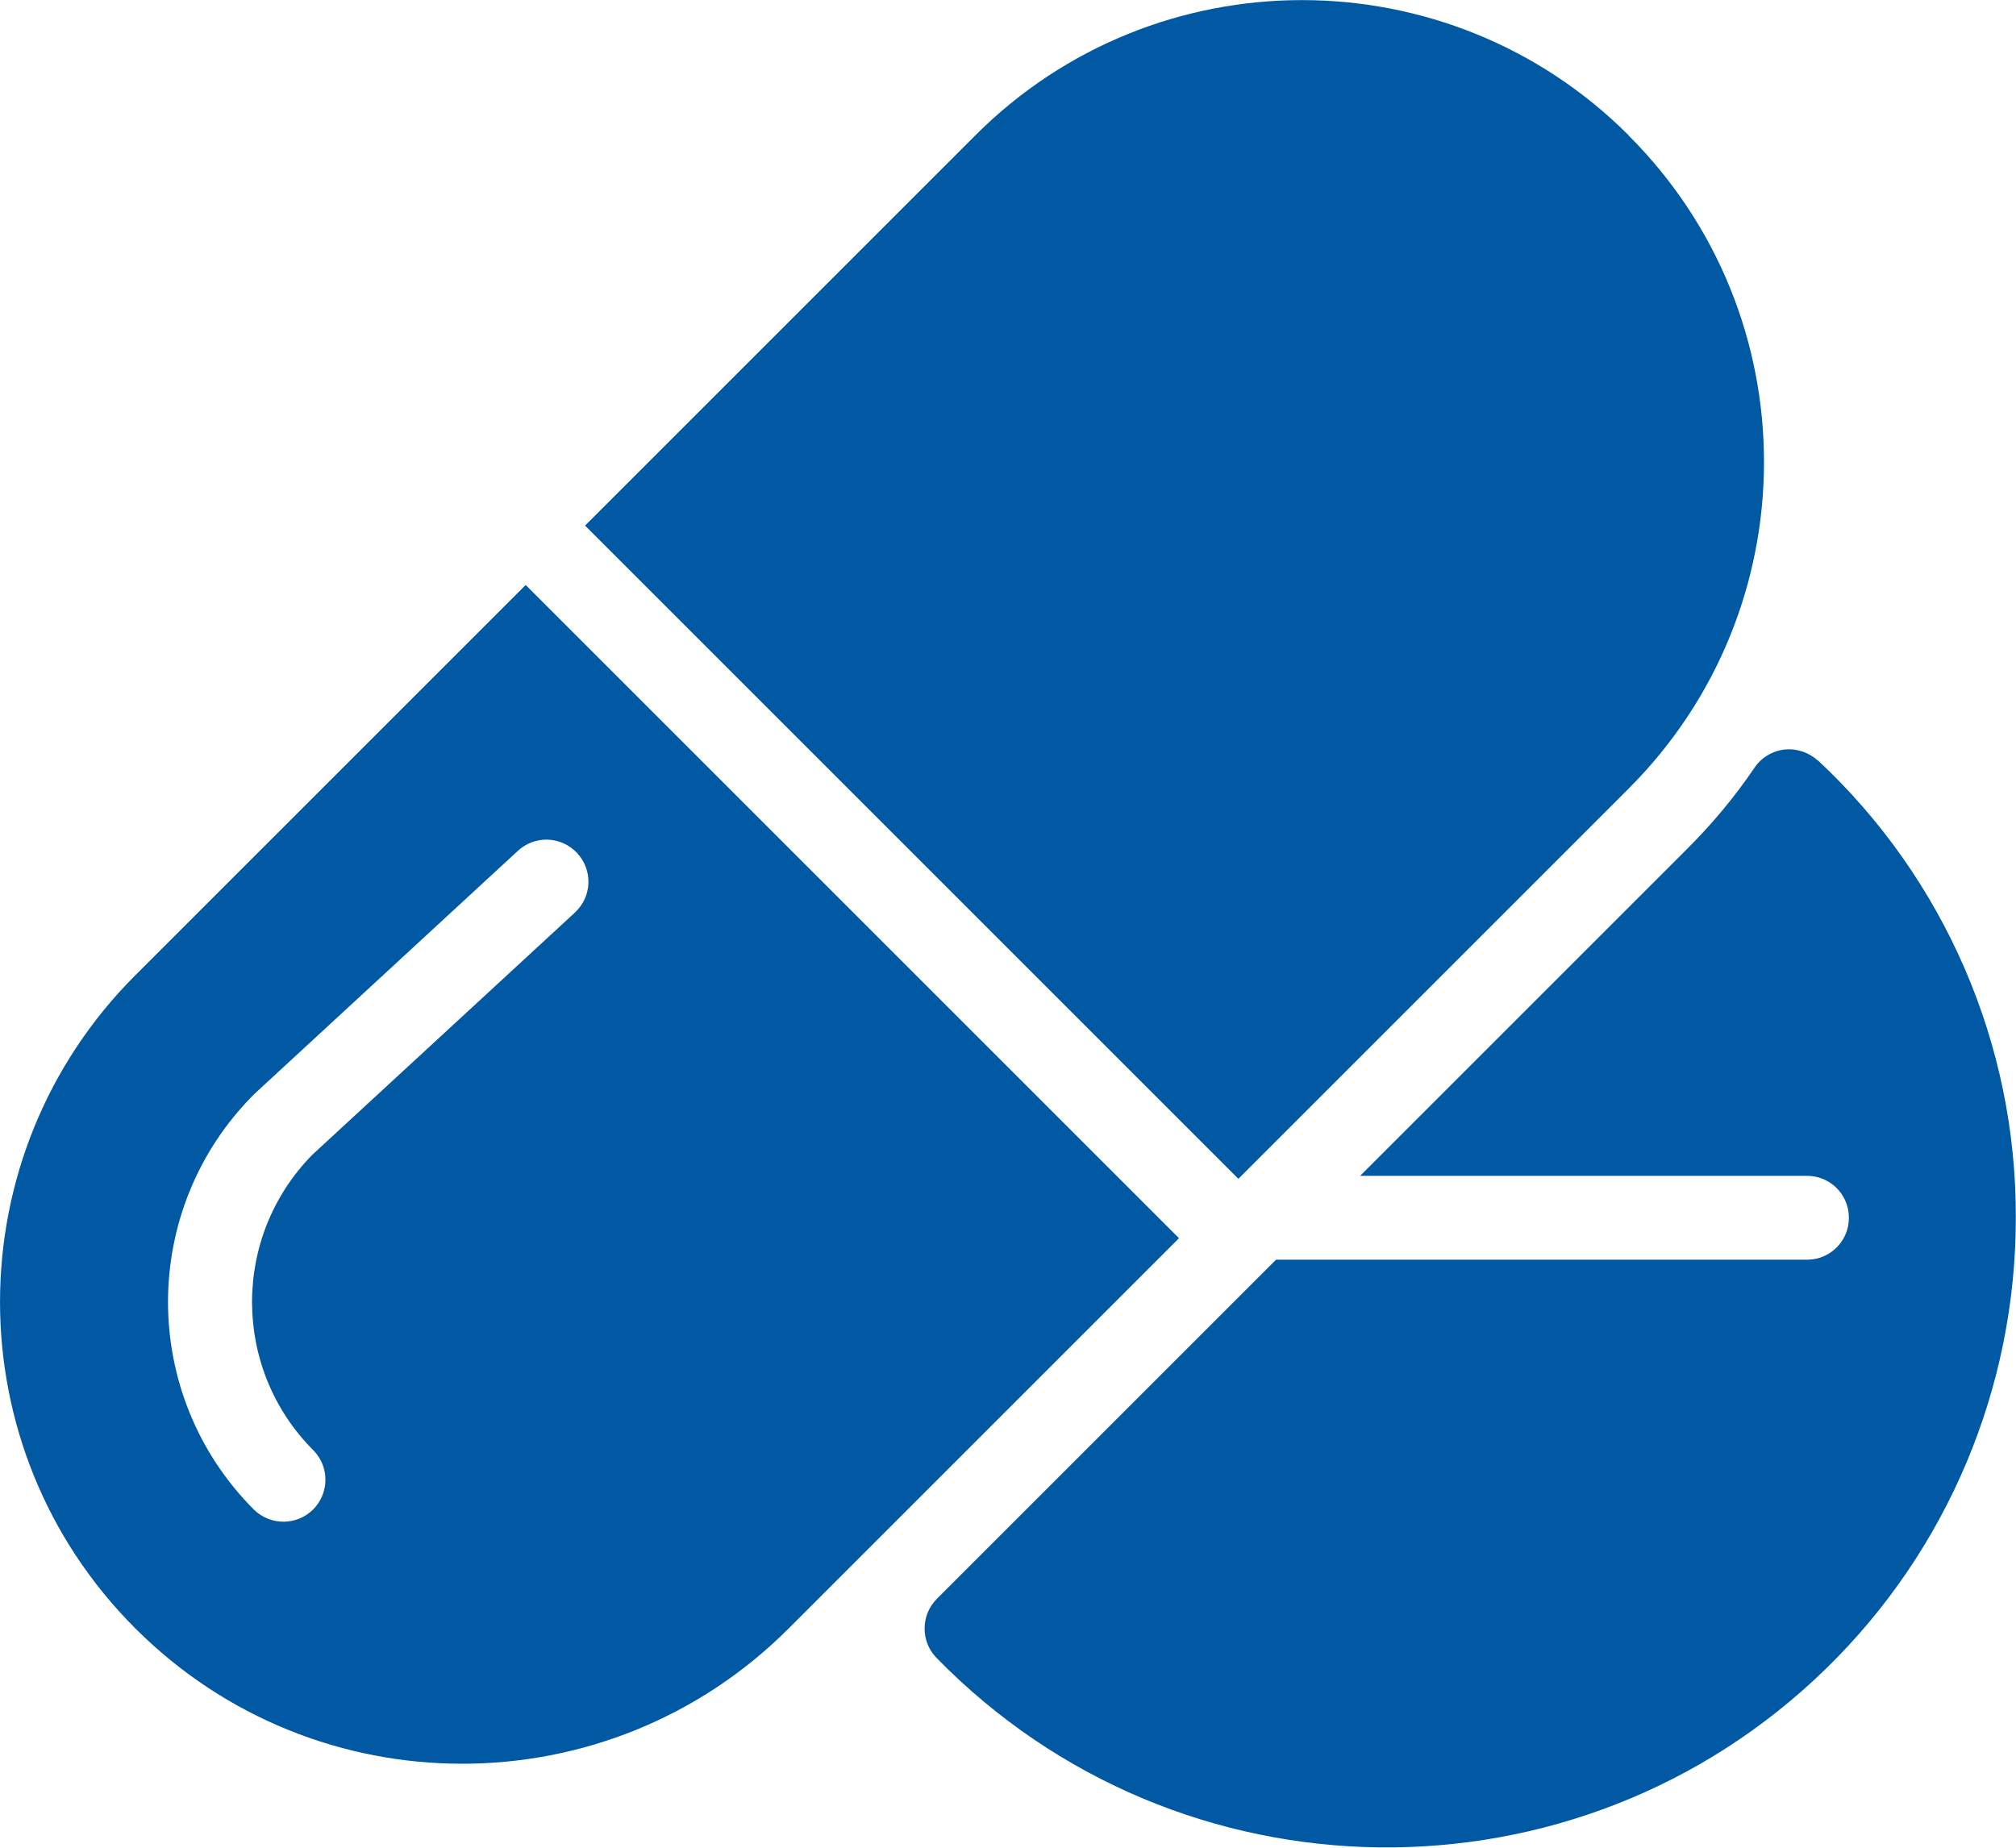 <?xml version="1.0" encoding="UTF-8"?>
<svg xmlns="http://www.w3.org/2000/svg" id="Ebene_1" viewBox="0 0 102.17 93.65">
  <defs>
    <style>
      .cls-1 {
        fill: #0059a2;
      }
    </style>
  </defs>
  <g id="Gruppe_10">
    <g id="Gruppe_9">
      <path id="Pfad_16" class="cls-1" d="M26.64,29.65L6.86,49.43c-9.14,9.14-9.15,23.97,0,33.11,9.14,9.14,23.97,9.15,33.11,0l19.78-19.78L26.64,29.65ZM29.12,46.27l-13.29,12.26c-4.1,4.17-4.07,10.86.06,14.99.82.84.8,2.19-.04,3.01-.83.8-2.14.8-2.97,0-5.82-5.82-5.82-15.25,0-21.07l13.35-12.32c.86-.81,2.2-.77,3.01.09.81.86.77,2.2-.09,3.01-.01.01-.03.02-.04.04h0Z"></path>
      <path id="Pfad_17" class="cls-1" d="M82.54,6.86c-9.14-9.14-23.97-9.14-33.11,0,0,0,0,0,0,0l-19.78,19.78,33.11,33.11,19.78-19.78c9.14-9.14,9.15-23.96,0-33.1,0,0,0,0,0,0h0Z"></path>
    </g>
    <path id="Pfad_18" class="cls-1" d="M92.14,38.56c-.46-.42-1.07-.63-1.69-.57-.62.07-1.18.4-1.53.92-.99,1.46-2.12,2.82-3.37,4.07l-16.62,16.62h22.6c1.18-.03,2.15.91,2.17,2.08.03,1.18-.91,2.15-2.08,2.17-.03,0-.06,0-.09,0h-26.86l-17.19,17.19c-.82.82-.83,2.16-.02,2.99,12.3,12.6,32.49,12.84,45.09.54,6.16-6.01,9.62-14.25,9.61-22.86.03-8.78-3.61-17.18-10.03-23.17Z"></path>
  </g>
</svg>
